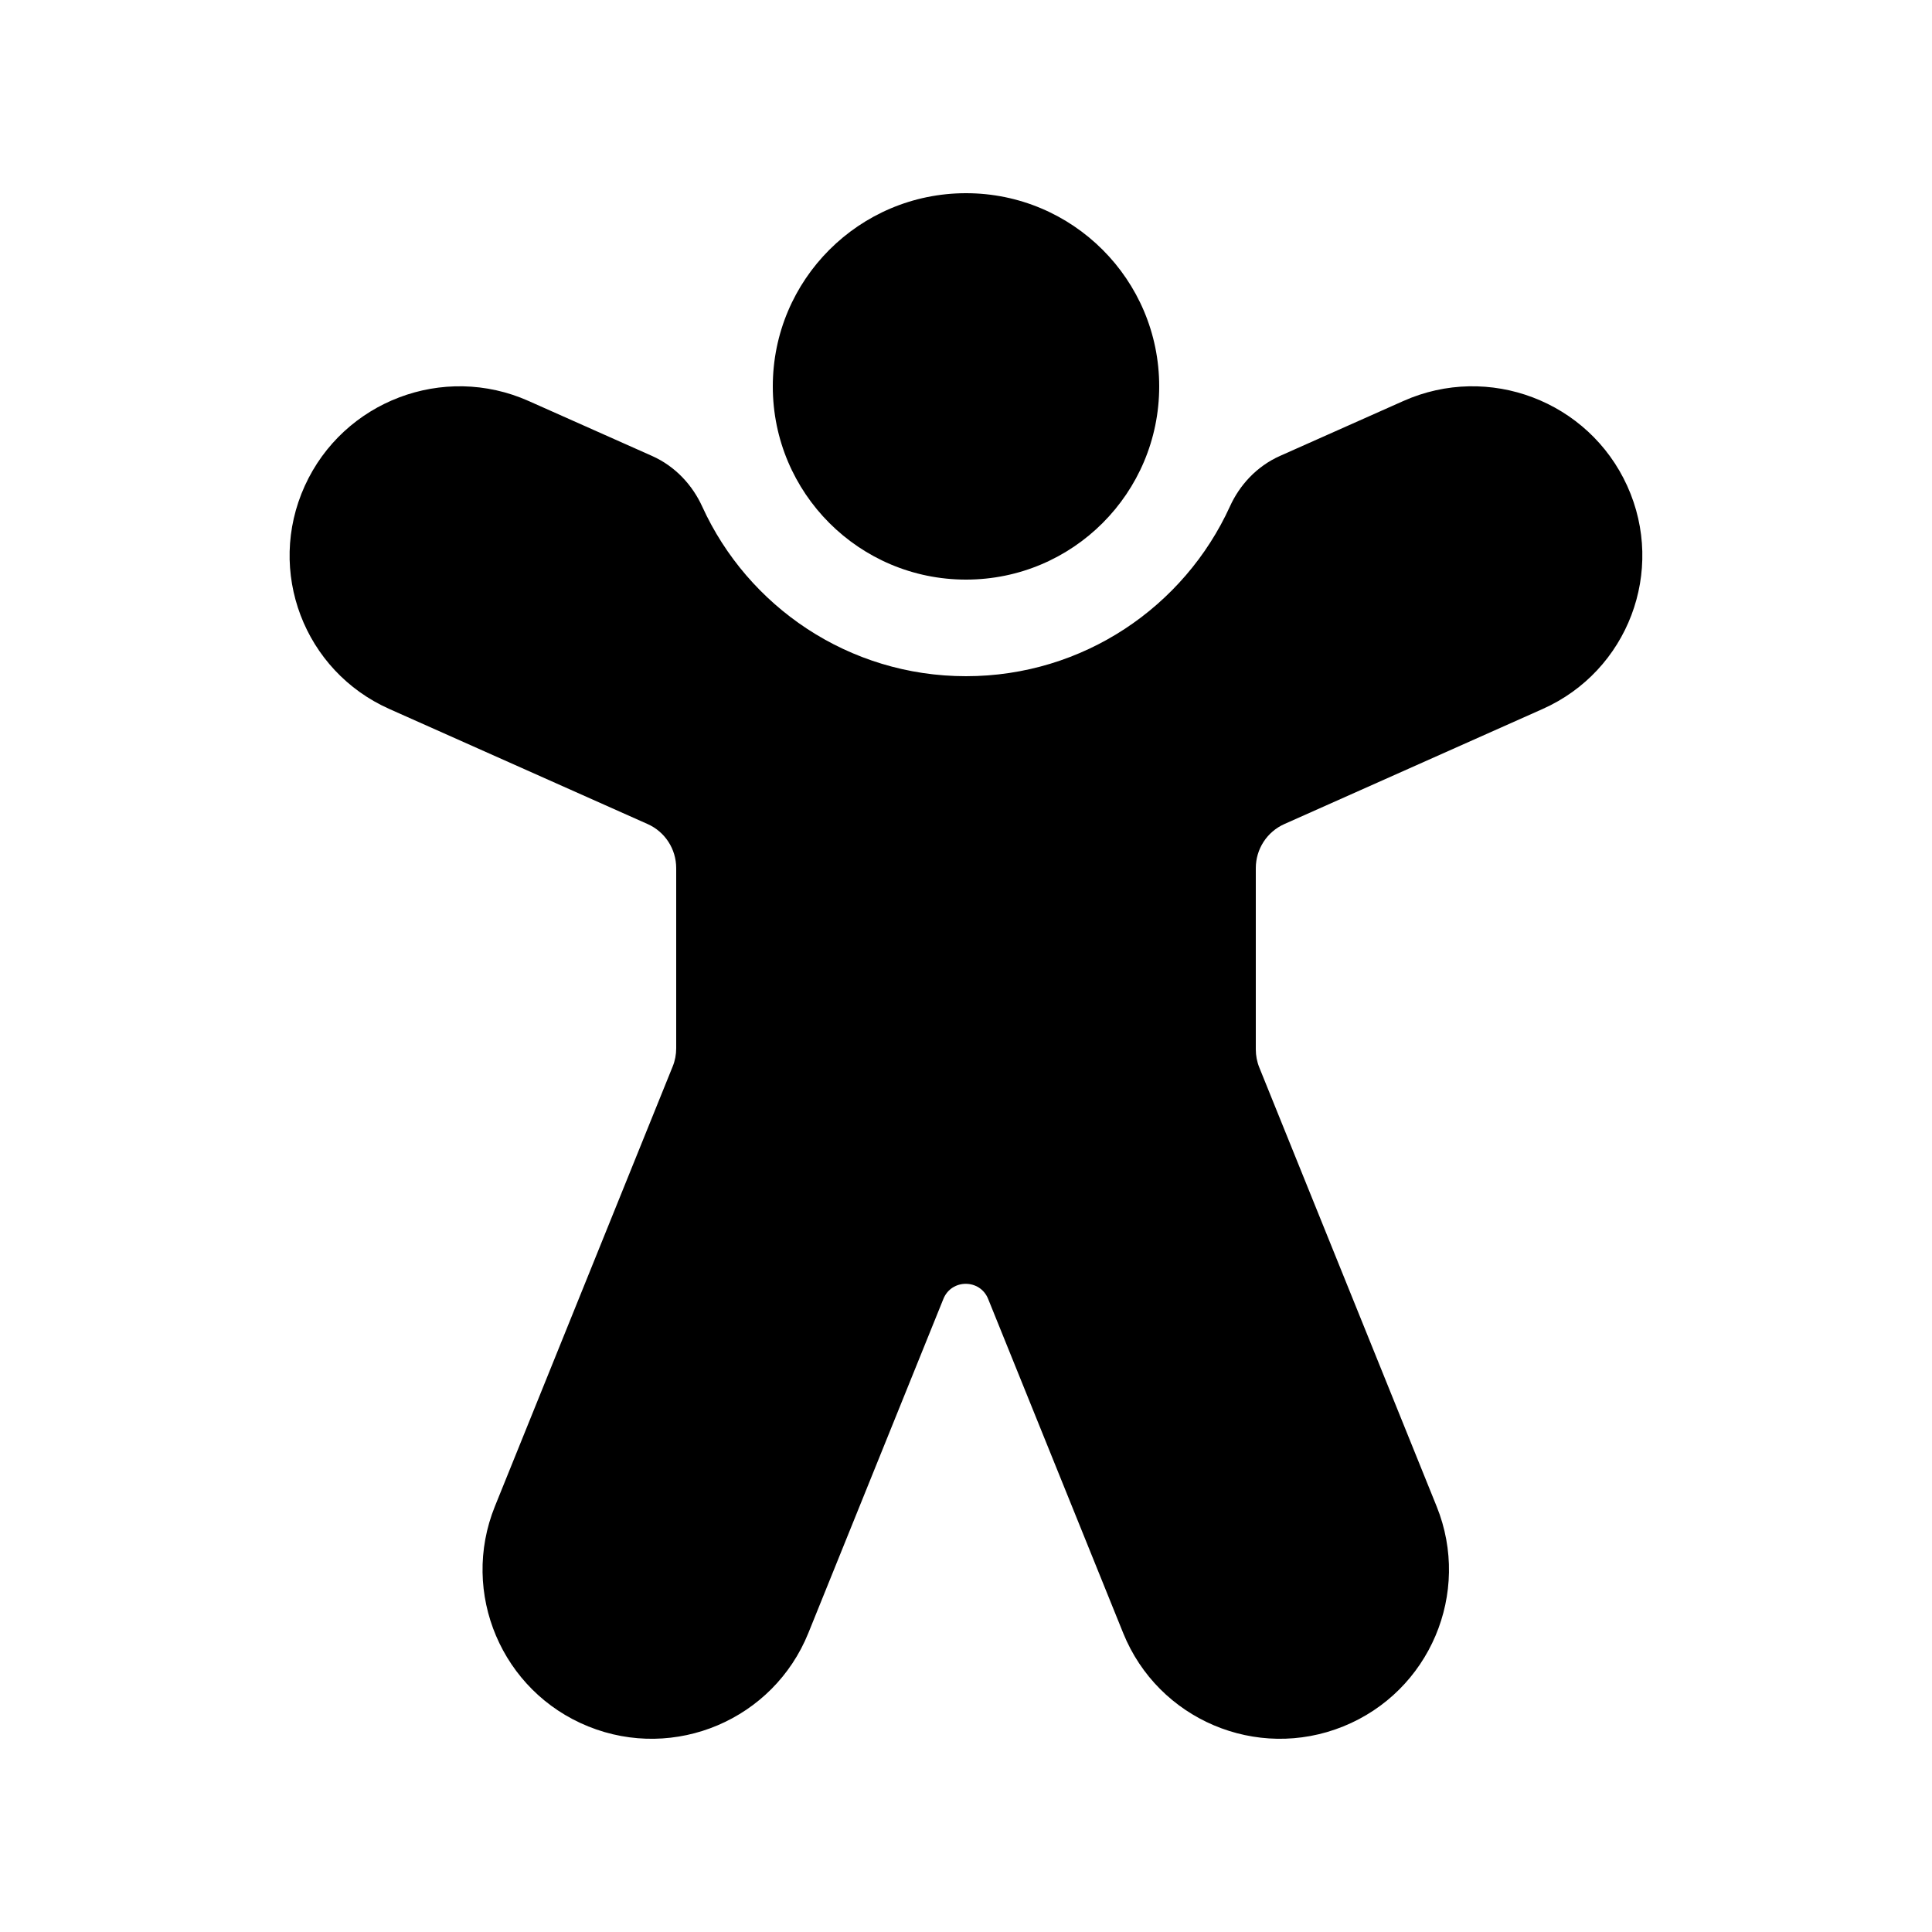 <svg xmlns="http://www.w3.org/2000/svg" viewBox="0 0 20 20" fill="none"><path d="M10 6C11.105 6 12 5.105 12 4C12 2.895 11.105 2 10 2C8.895 2 8 2.895 8 4C8 5.105 8.895 6 10 6ZM5.472 4.151C4.59 3.758 3.554 4.152 3.155 5.03C2.754 5.912 3.147 6.947 4.032 7.34L6.703 8.53C6.884 8.61 7 8.789 7 8.987V10.852C7 10.916 6.988 10.98 6.964 11.039L5.123 15.594C4.761 16.49 5.194 17.51 6.09 17.872C6.986 18.234 8.006 17.801 8.368 16.905L9.766 13.446C9.85 13.238 10.145 13.238 10.229 13.446L11.627 16.905C11.989 17.801 13.009 18.234 13.905 17.872C14.801 17.51 15.234 16.49 14.872 15.594L13.036 11.05C13.012 10.991 13 10.927 13 10.863V8.987C13 8.789 13.116 8.61 13.297 8.53L15.968 7.34C16.852 6.947 17.245 5.912 16.845 5.03C16.446 4.152 15.41 3.758 14.528 4.151L13.252 4.719C13.006 4.828 12.83 5.026 12.732 5.243C12.259 6.28 11.213 7 10 7C8.787 7 7.741 6.28 7.269 5.243C7.17 5.026 6.994 4.828 6.748 4.719L5.472 4.151Z" fill="currentColor"/></svg>